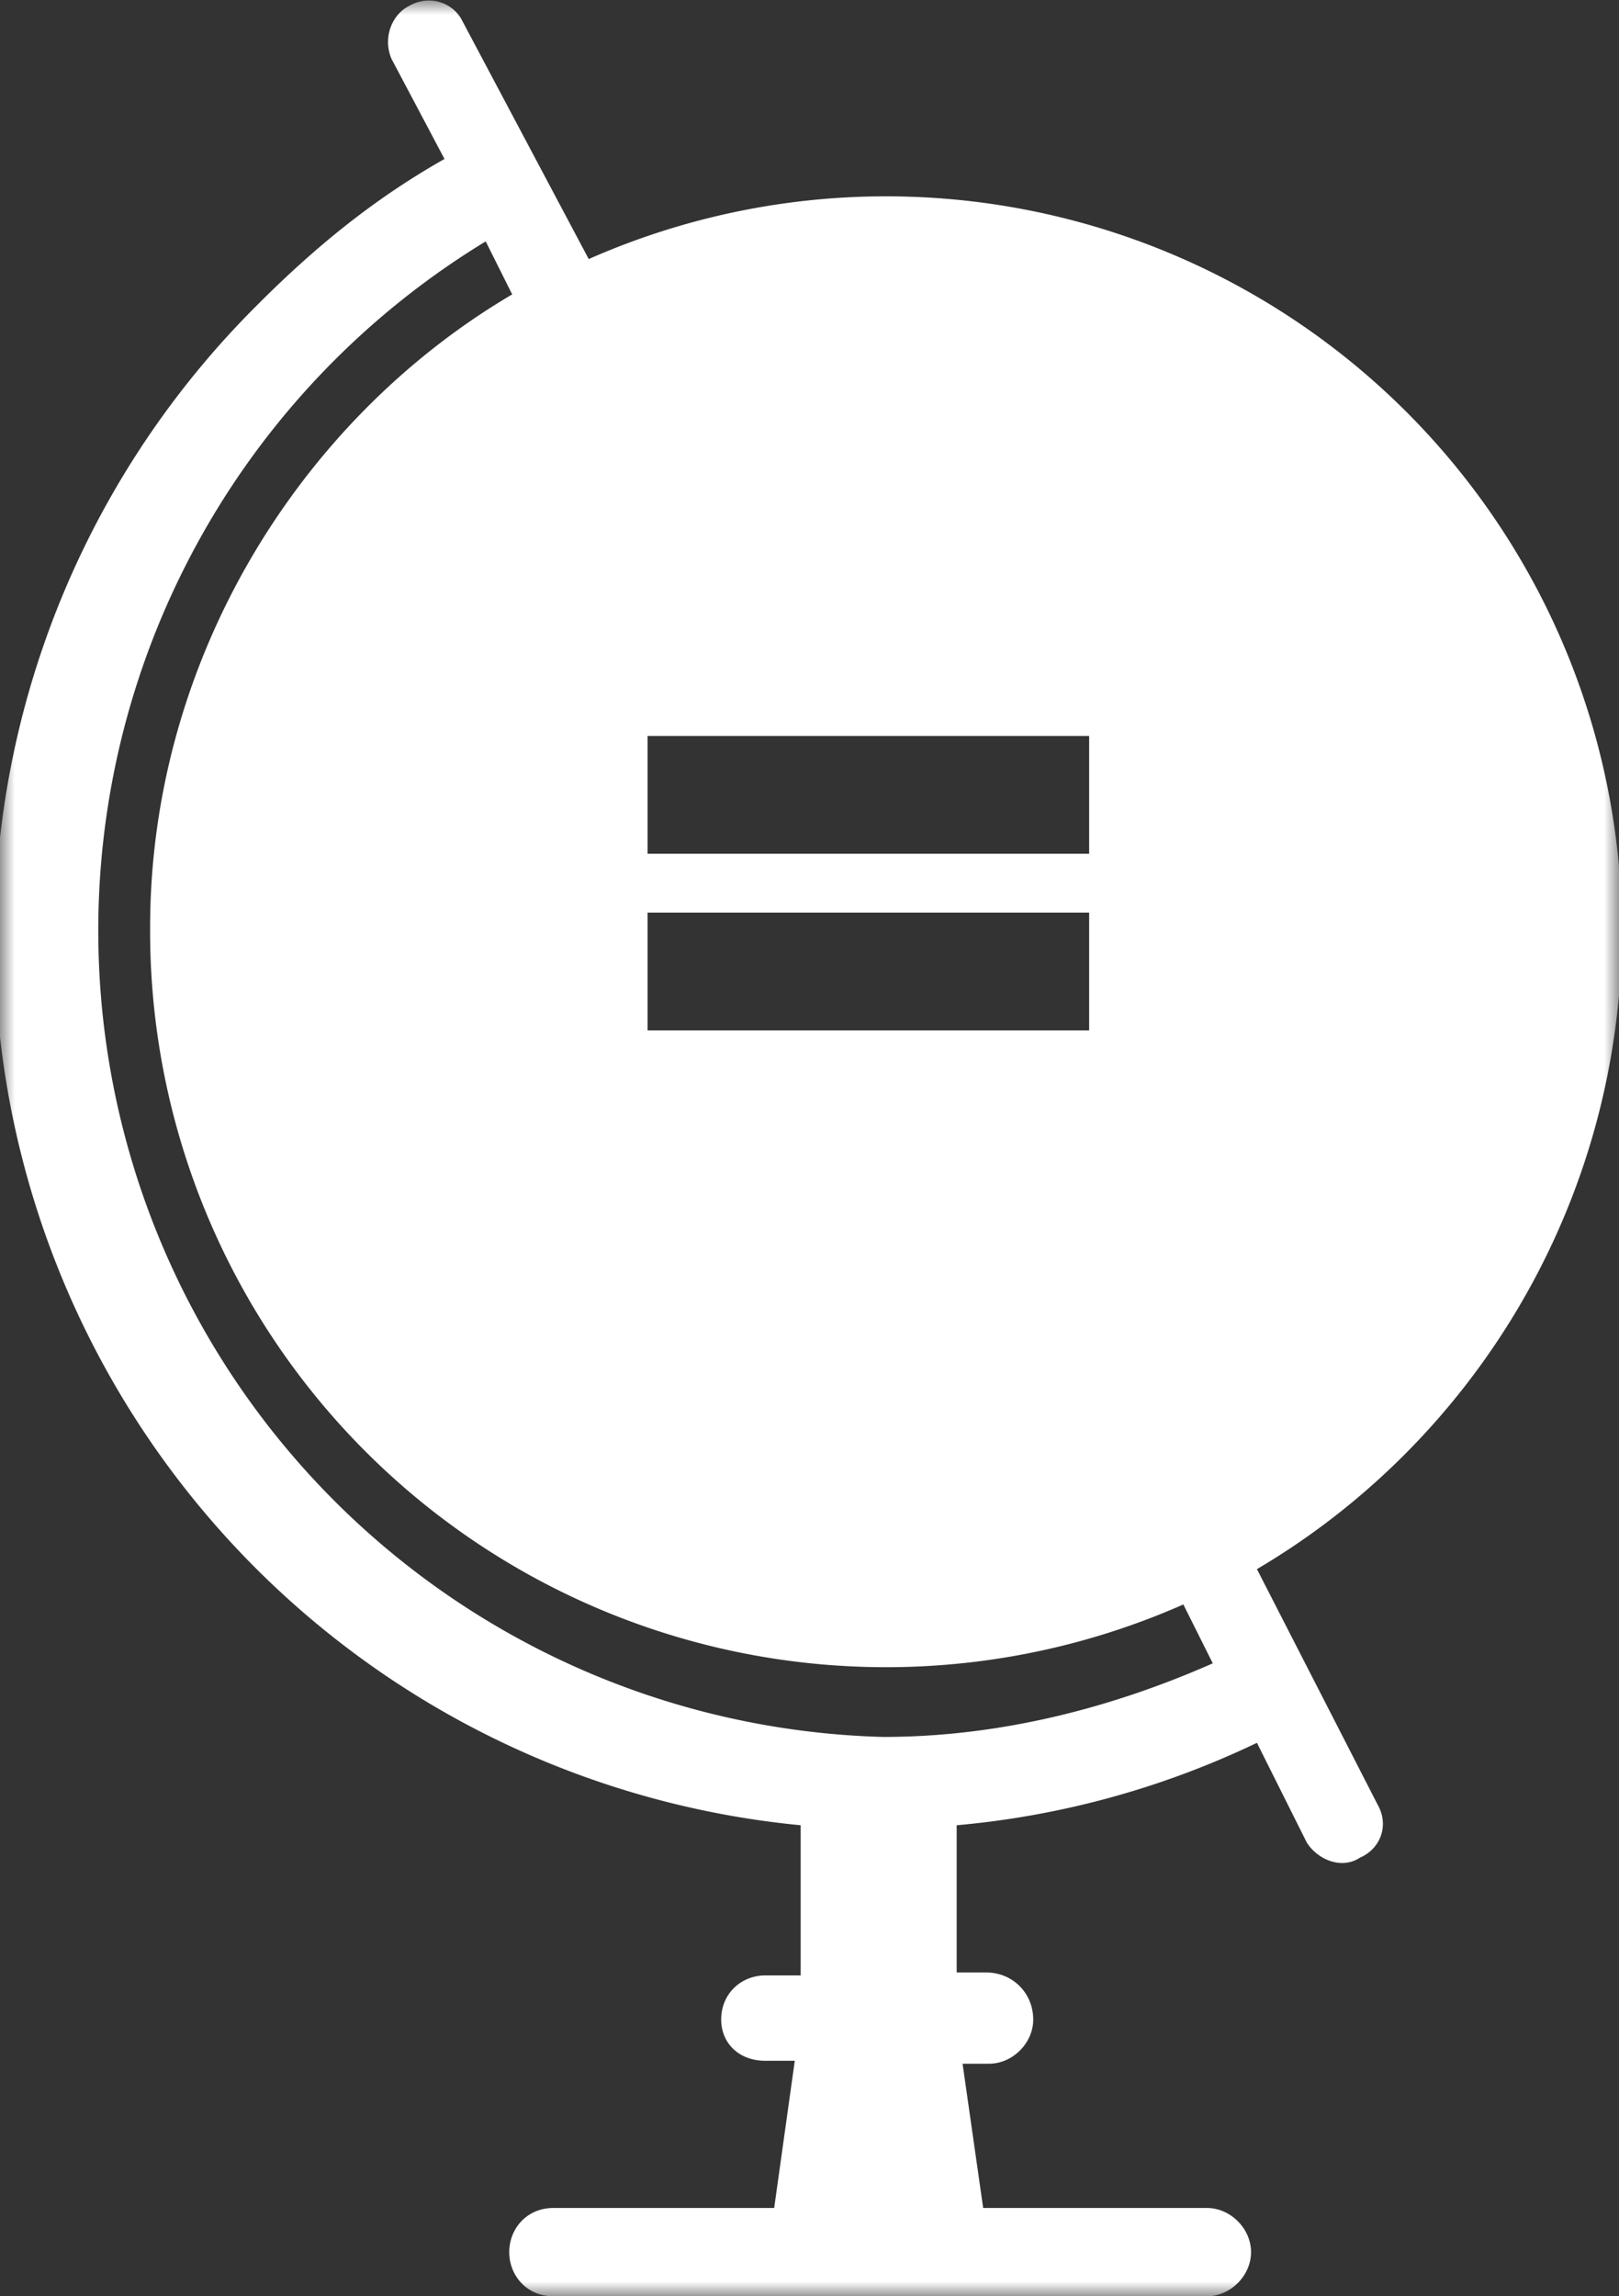 <svg xmlns="http://www.w3.org/2000/svg" xmlns:xlink="http://www.w3.org/1999/xlink" viewBox="0 0 55 78"><rect x="0" y="0" width="55" height="78" fill="#333333" stroke="none"/><defs/><defs><path id="a" d="M0 0h55v78H0z"/></defs><g fill="none" fill-rule="evenodd"><mask id="b" fill="#fff"><use xlink:href="#a"/></mask><path fill="#FFF" d="M13.9.2c.7-.4 1.5-.1 1.8.5L20 8.8a25 25 0 0135.1 23C55 41 50 49 42.7 53.3l4.1 8c.4.7.1 1.5-.6 1.8-.6.4-1.4.1-1.8-.5l-1.7-3.4A29.7 29.7 0 0132.5 62v5h1c.9 0 1.6.7 1.6 1.6 0 .8-.7 1.5-1.5 1.5h-.9l.7 4.9H41c.8 0 1.5.7 1.5 1.5S41.8 78 41 78H18.8c-.9 0-1.5-.7-1.5-1.5s.6-1.5 1.5-1.5h7.5l.7-5h-1c-.9 0-1.5-.6-1.5-1.4 0-.9.7-1.5 1.5-1.5h1.2V62A30.3 30.3 0 018.8 10.3c2-2 4-3.6 6.3-4.9L13.3 2c-.3-.7 0-1.5.6-1.8zm2.6 8A27.4 27.4 0 0030 59c4 0 7.8-1 11.2-2.5l-1-2a25 25 0 01-35.1-23c0-9 5-17.2 12.3-21.5zM37 31H22v4h15v-4zm0-6H22v4h15v-4z" mask="url(#b)"/></g></svg>